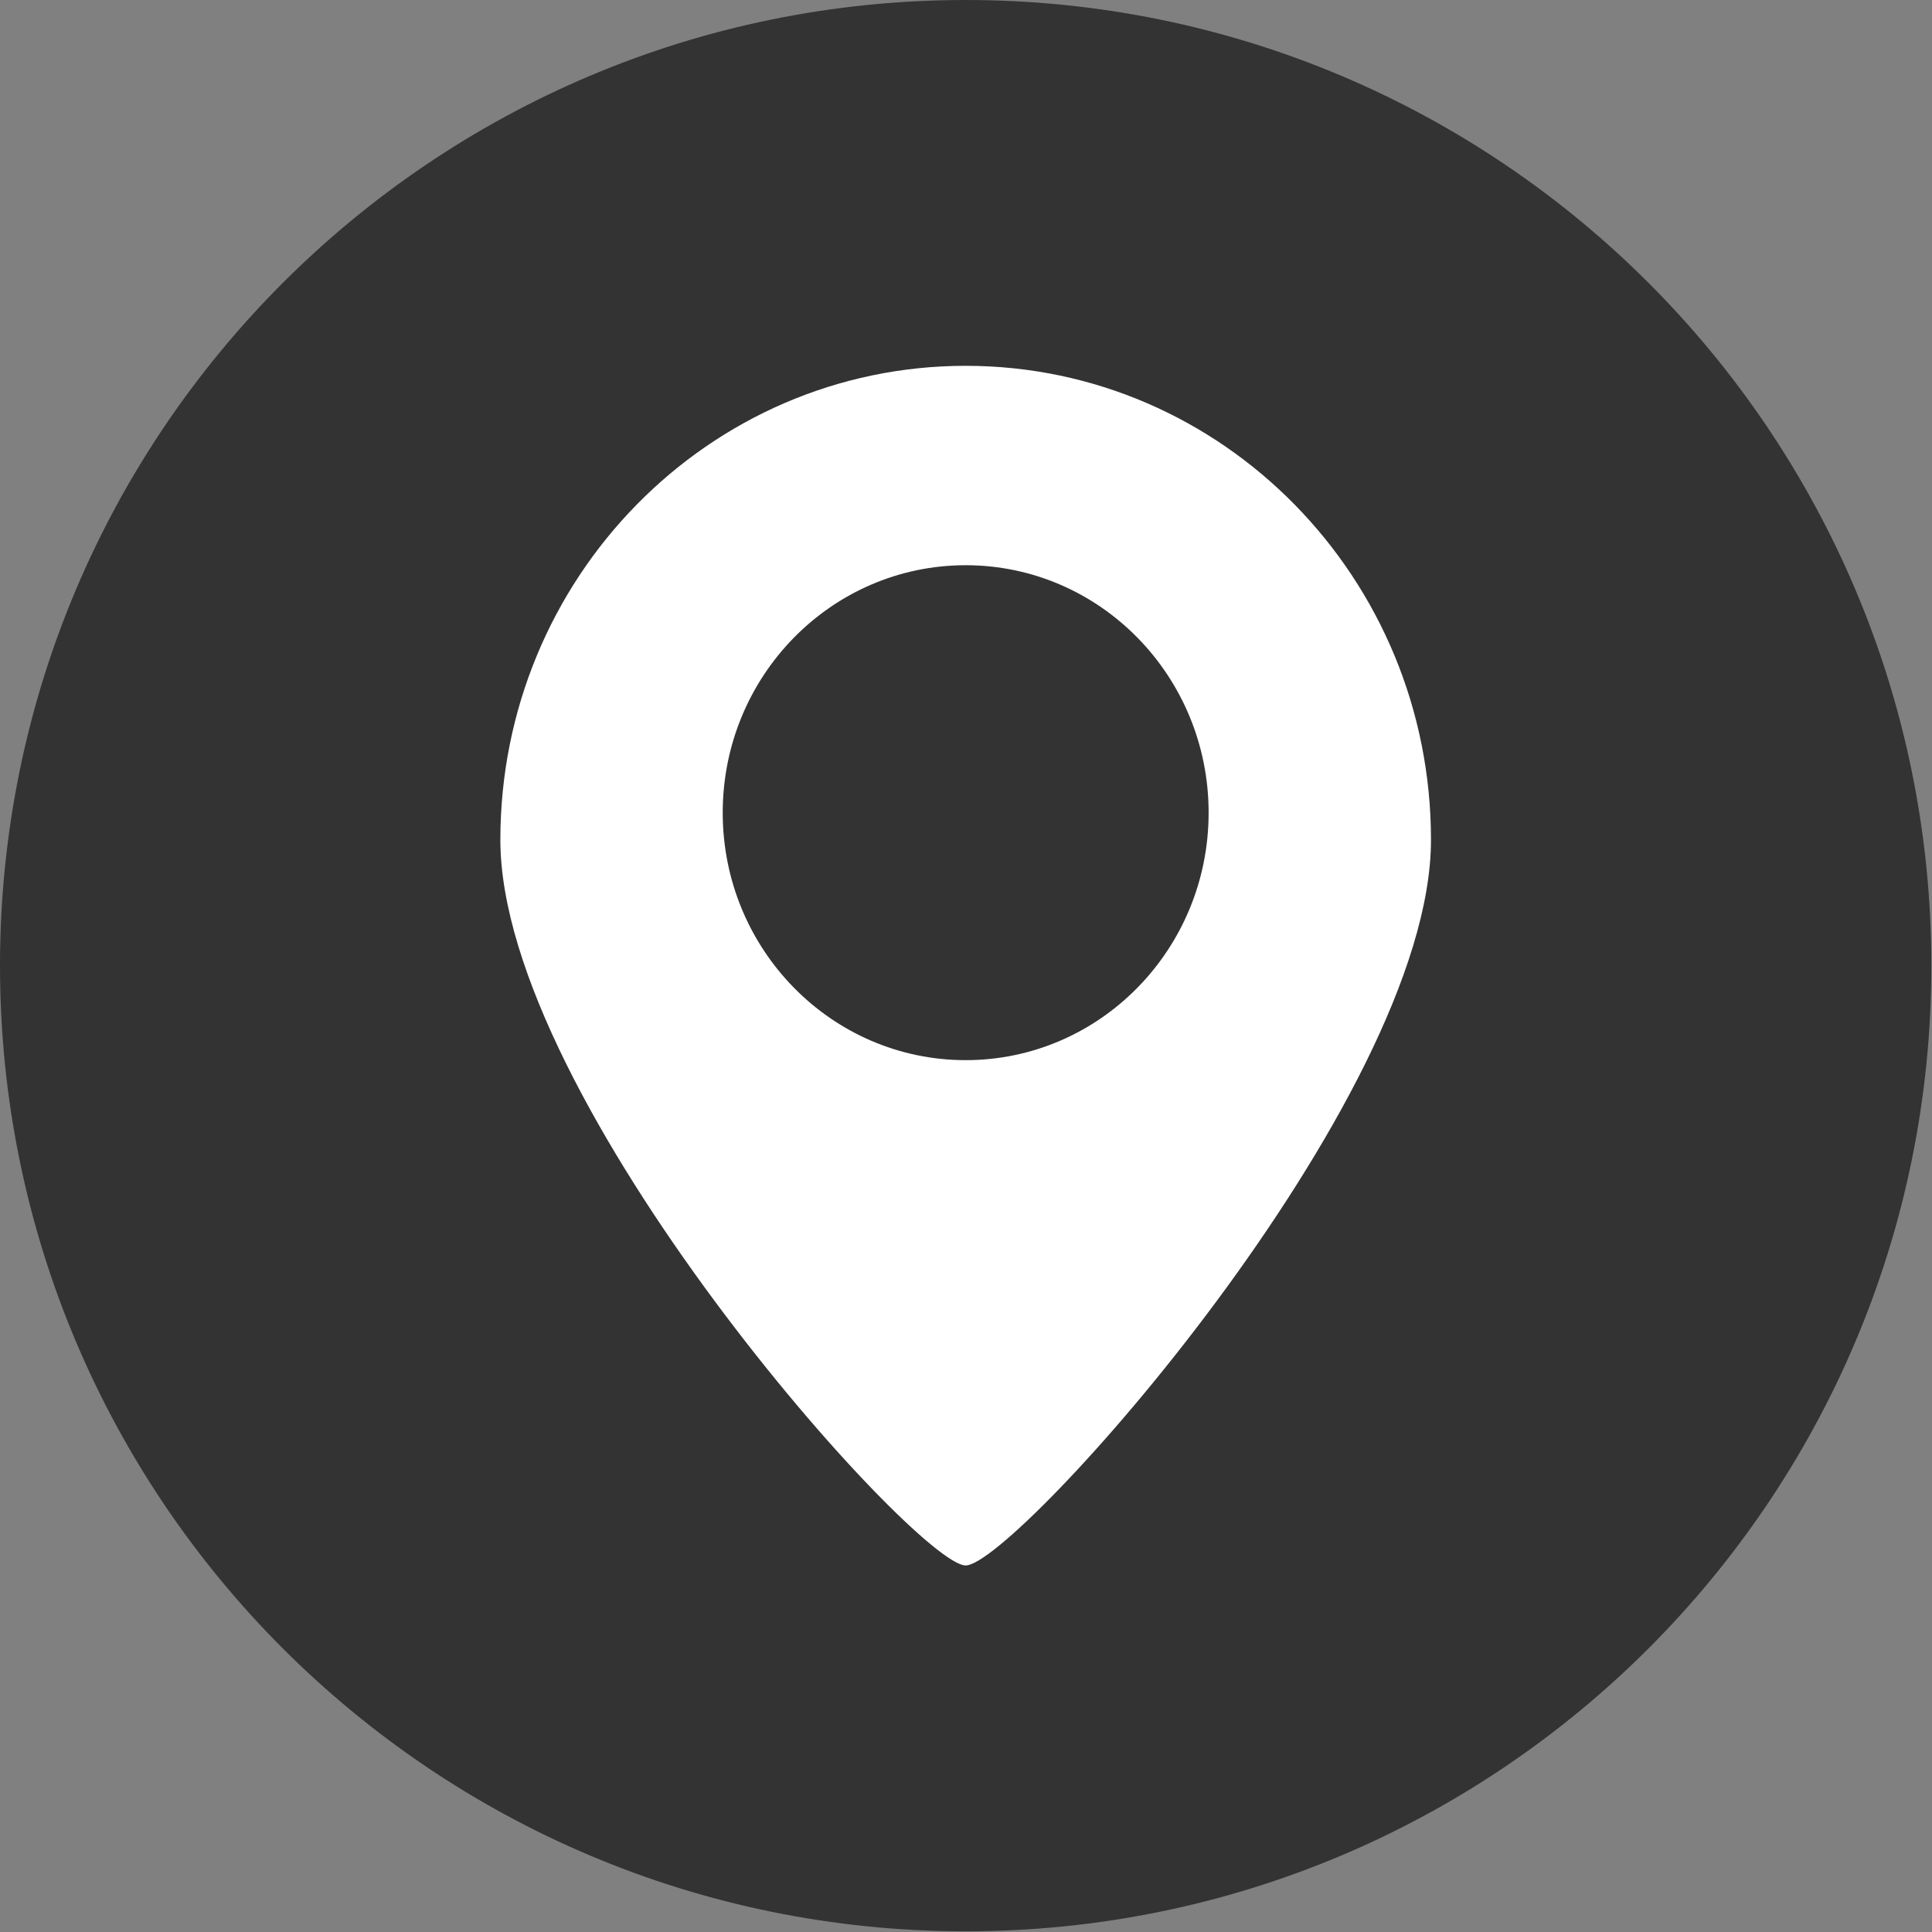 <?xml version="1.0" encoding="UTF-8" standalone="no"?>
<!DOCTYPE svg PUBLIC "-//W3C//DTD SVG 1.1//EN" "http://www.w3.org/Graphics/SVG/1.1/DTD/svg11.dtd">
<svg width="100%" height="100%" viewBox="0 0 473 473" version="1.1" xmlns="http://www.w3.org/2000/svg" xmlns:xlink="http://www.w3.org/1999/xlink" xml:space="preserve" xmlns:serif="http://www.serif.com/" style="fill-rule:evenodd;clip-rule:evenodd;stroke-linejoin:round;stroke-miterlimit:2;">
    <rect x="0" y="0" width="473" height="473" fill="#808080" stroke="none"/>
    <g transform="matrix(1,0,0,1,-2263.58,-1524.16)">
        <g>
            <path d="M2736.42,1760.57C2736.42,1891.14 2630.57,1996.99 2500,1996.99C2369.43,1996.99 2263.58,1891.14 2263.58,1760.57C2263.58,1630.01 2369.43,1524.16 2500,1524.16C2630.57,1524.16 2736.42,1630.01 2736.42,1760.57Z" style="fill:rgb(51,51,51);fill-rule:nonzero;"/>
            <path d="M2500,1783.71C2467.15,1783.71 2440.52,1756.59 2440.52,1723.13C2440.52,1689.66 2467.15,1662.54 2500,1662.54C2532.85,1662.54 2559.48,1689.66 2559.48,1723.13C2559.48,1756.59 2532.85,1783.71 2500,1783.71ZM2500,1613.72C2437.09,1613.72 2386.08,1665.68 2386.08,1729.77C2386.08,1793.85 2487.9,1907.42 2500,1907.42C2512.1,1907.42 2613.92,1793.85 2613.92,1729.77C2613.92,1665.68 2562.92,1613.72 2500,1613.72Z" style="fill:white;fill-rule:nonzero;"/>
        </g>
    </g>
</svg>
